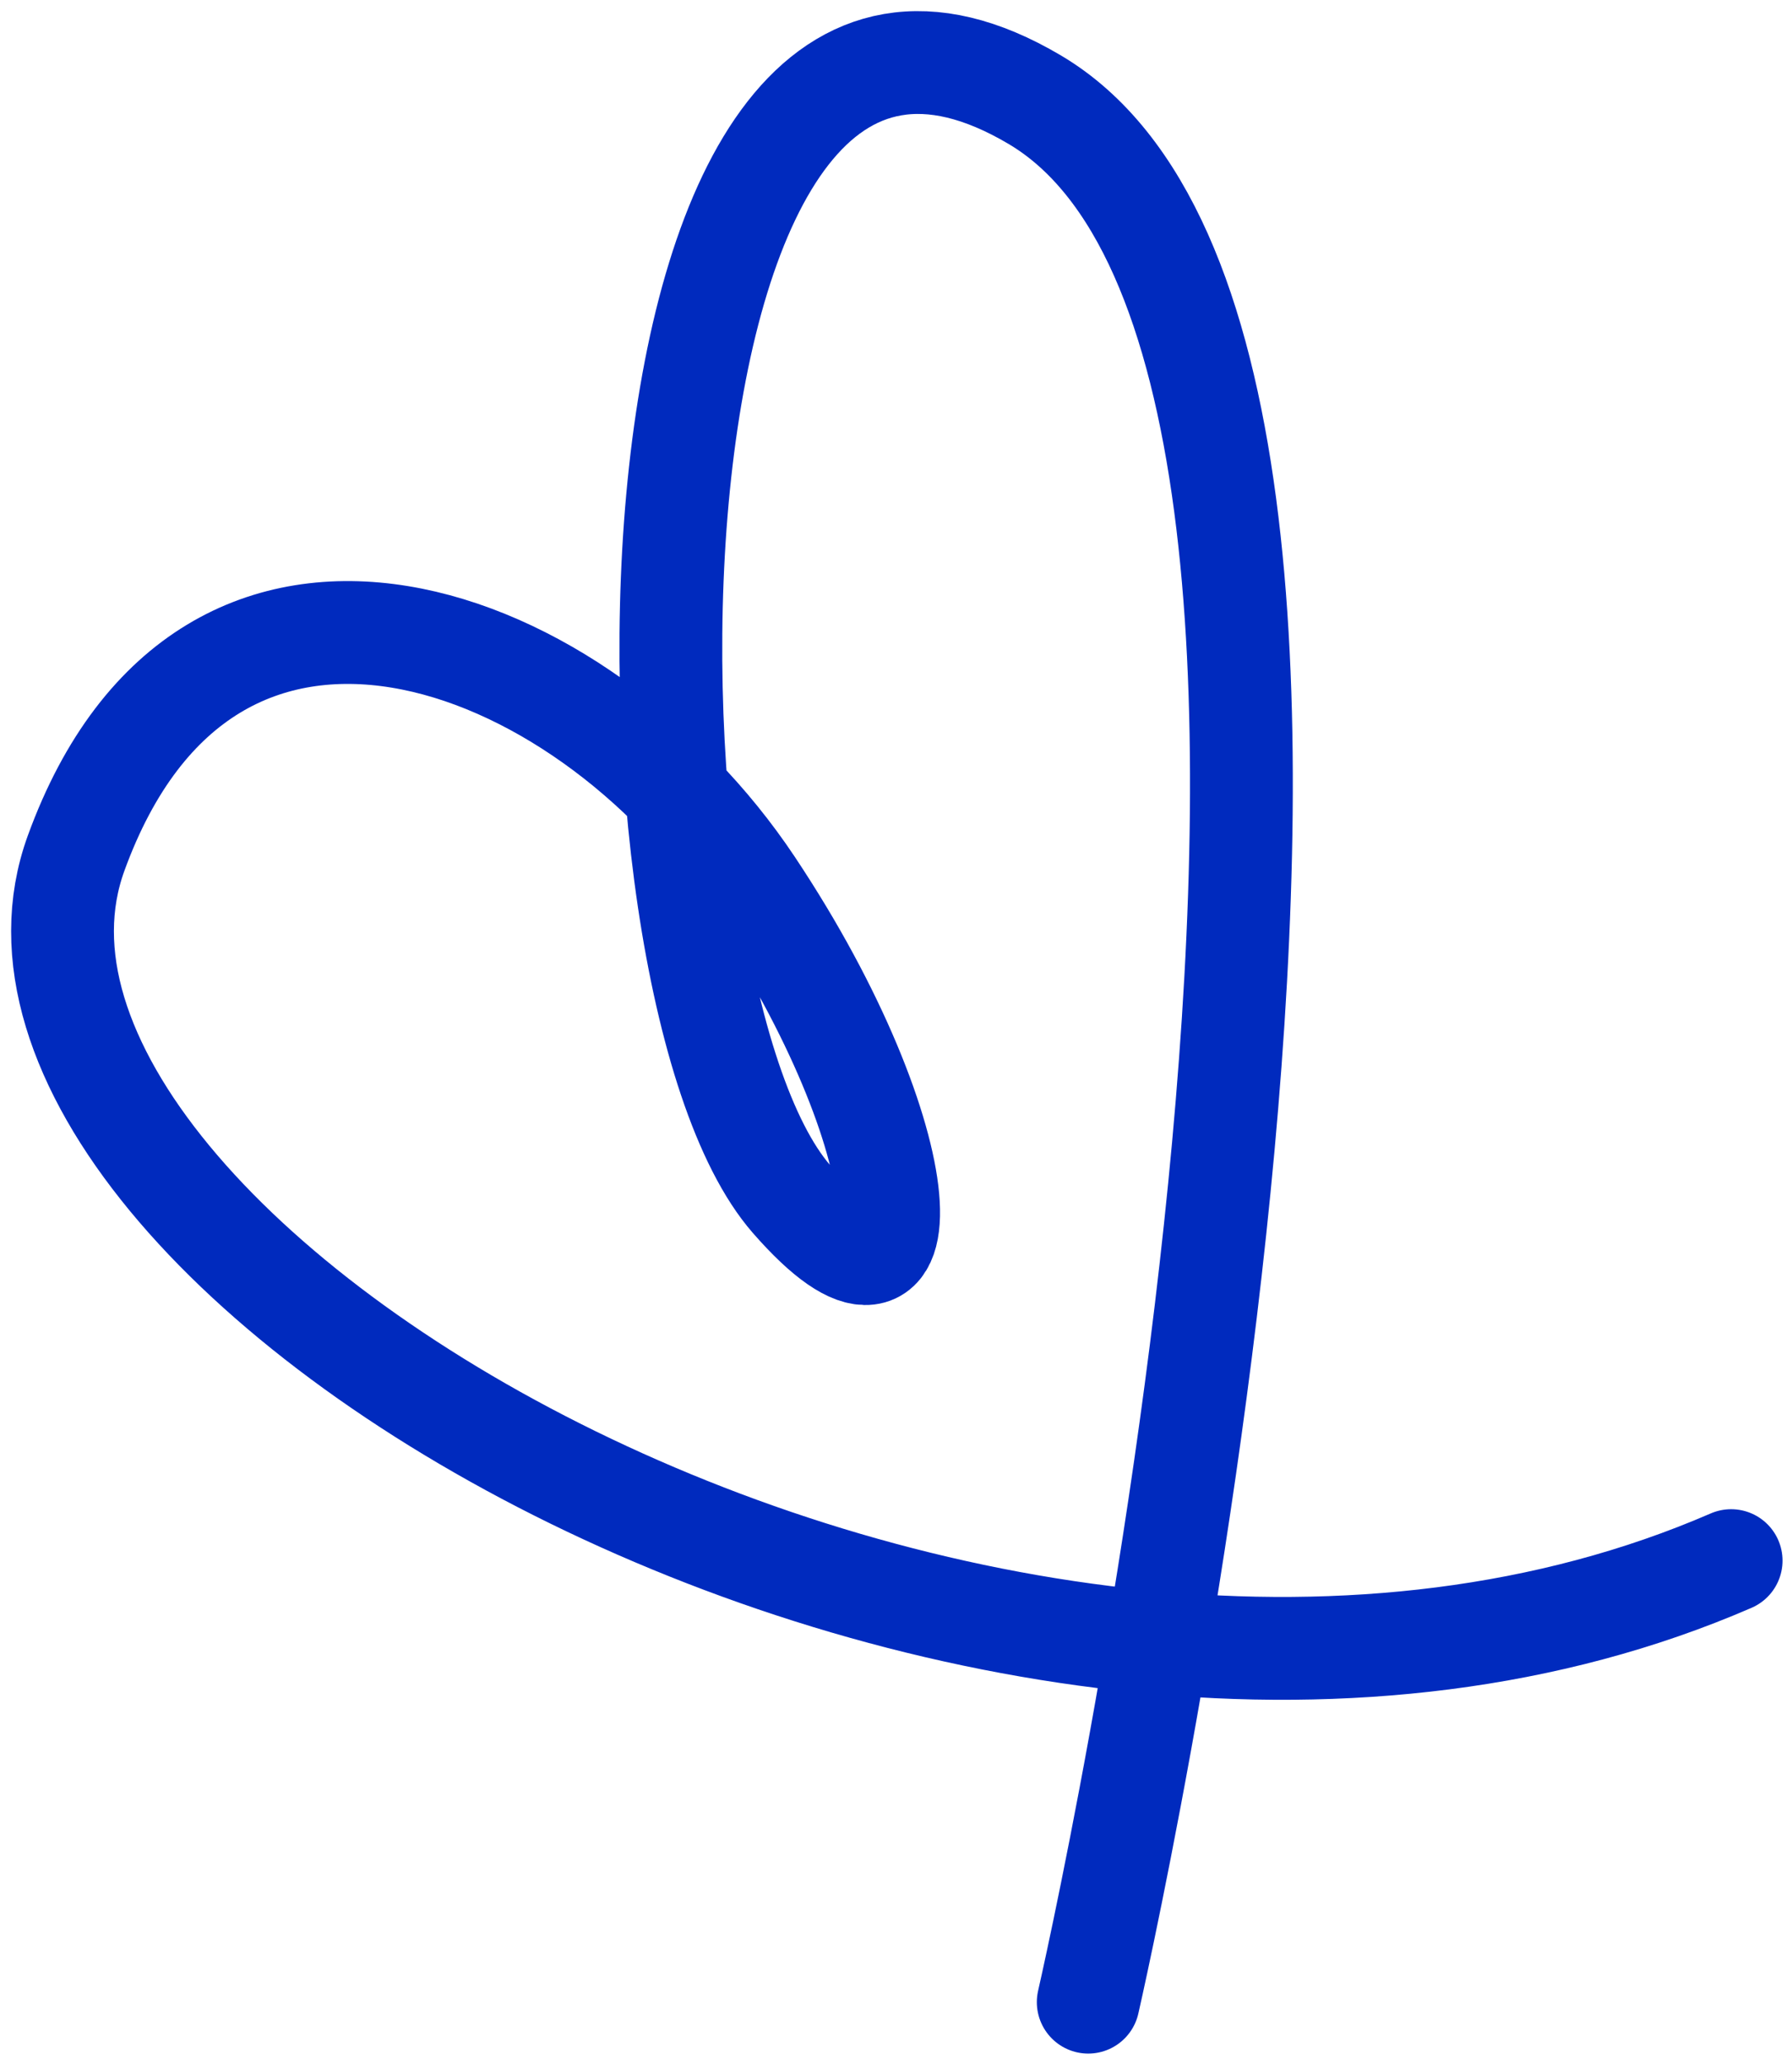 <?xml version="1.0" encoding="UTF-8"?> <svg xmlns="http://www.w3.org/2000/svg" width="86" height="99" viewBox="0 0 86 99" fill="none"><path d="M52.225 96.037C52.225 96.037 70.364 17.033 49.659 4.782C28.955 -7.468 28.871 47.069 37.989 57.52C44.676 65.18 44.269 54.728 36.083 42.456C27.896 30.184 9.995 23.481 3.652 40.926C-3.364 60.212 47.781 90.17 83.079 74.858" stroke="#002ABE" stroke-width="4.933" stroke-miterlimit="10" stroke-linecap="round"></path></svg> 